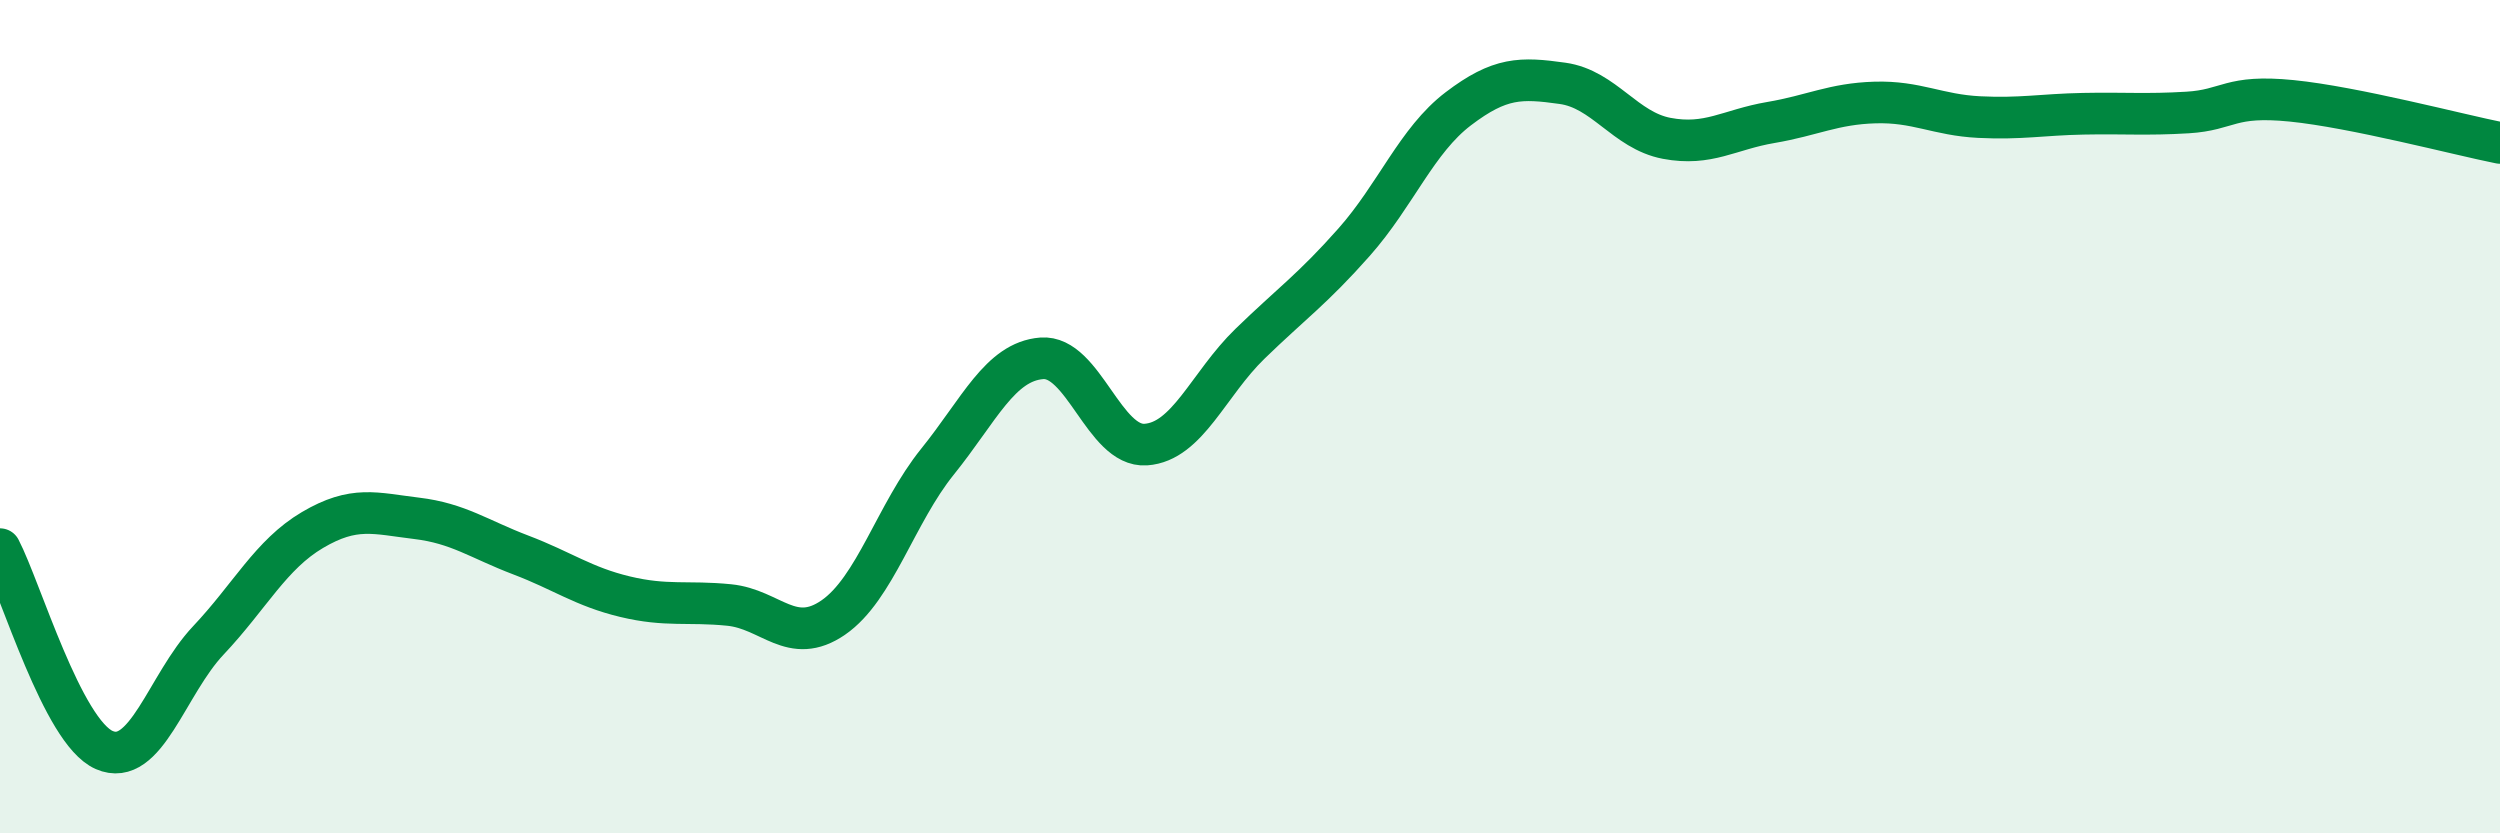 
    <svg width="60" height="20" viewBox="0 0 60 20" xmlns="http://www.w3.org/2000/svg">
      <path
        d="M 0,13.18 C 0.5,14.14 1.5,17.56 2.5,18 C 3.5,18.44 4,16.43 5,15.37 C 6,14.31 6.5,13.31 7.5,12.72 C 8.5,12.13 9,12.32 10,12.44 C 11,12.56 11.5,12.94 12.5,13.32 C 13.5,13.7 14,14.08 15,14.32 C 16,14.56 16.5,14.42 17.5,14.52 C 18.5,14.62 19,15.51 20,14.82 C 21,14.13 21.5,12.32 22.5,11.08 C 23.5,9.84 24,8.68 25,8.6 C 26,8.52 26.5,10.74 27.5,10.67 C 28.5,10.6 29,9.22 30,8.25 C 31,7.28 31.5,6.94 32.5,5.81 C 33.5,4.68 34,3.37 35,2.61 C 36,1.85 36.5,1.86 37.5,2 C 38.5,2.14 39,3.13 40,3.32 C 41,3.51 41.5,3.11 42.5,2.94 C 43.5,2.77 44,2.49 45,2.46 C 46,2.43 46.5,2.76 47.5,2.81 C 48.5,2.86 49,2.75 50,2.73 C 51,2.71 51.5,2.76 52.5,2.7 C 53.5,2.64 53.5,2.27 55,2.42 C 56.5,2.57 59,3.23 60,3.43L60 20L0 20Z"
        fill="#008740"
        opacity="0.1"
        stroke-linecap="round"
        stroke-linejoin="round"
      />
      <path
        d="M 0,13.18 C 0.5,14.14 1.5,17.56 2.5,18 C 3.5,18.44 4,16.43 5,15.37 C 6,14.31 6.5,13.31 7.5,12.72 C 8.5,12.13 9,12.32 10,12.44 C 11,12.56 11.5,12.94 12.5,13.32 C 13.5,13.7 14,14.08 15,14.32 C 16,14.56 16.5,14.42 17.5,14.52 C 18.5,14.62 19,15.51 20,14.82 C 21,14.13 21.5,12.32 22.5,11.08 C 23.5,9.84 24,8.68 25,8.6 C 26,8.52 26.5,10.74 27.5,10.67 C 28.5,10.6 29,9.22 30,8.25 C 31,7.28 31.5,6.94 32.5,5.81 C 33.5,4.68 34,3.37 35,2.61 C 36,1.85 36.5,1.86 37.5,2 C 38.5,2.14 39,3.13 40,3.32 C 41,3.51 41.5,3.11 42.5,2.94 C 43.5,2.77 44,2.49 45,2.46 C 46,2.43 46.5,2.76 47.5,2.81 C 48.5,2.86 49,2.75 50,2.73 C 51,2.71 51.5,2.76 52.5,2.7 C 53.5,2.64 53.5,2.27 55,2.42 C 56.5,2.57 59,3.23 60,3.43"
        stroke="#008740"
        stroke-width="1"
        fill="none"
        stroke-linecap="round"
        stroke-linejoin="round"
      />
    </svg>
  